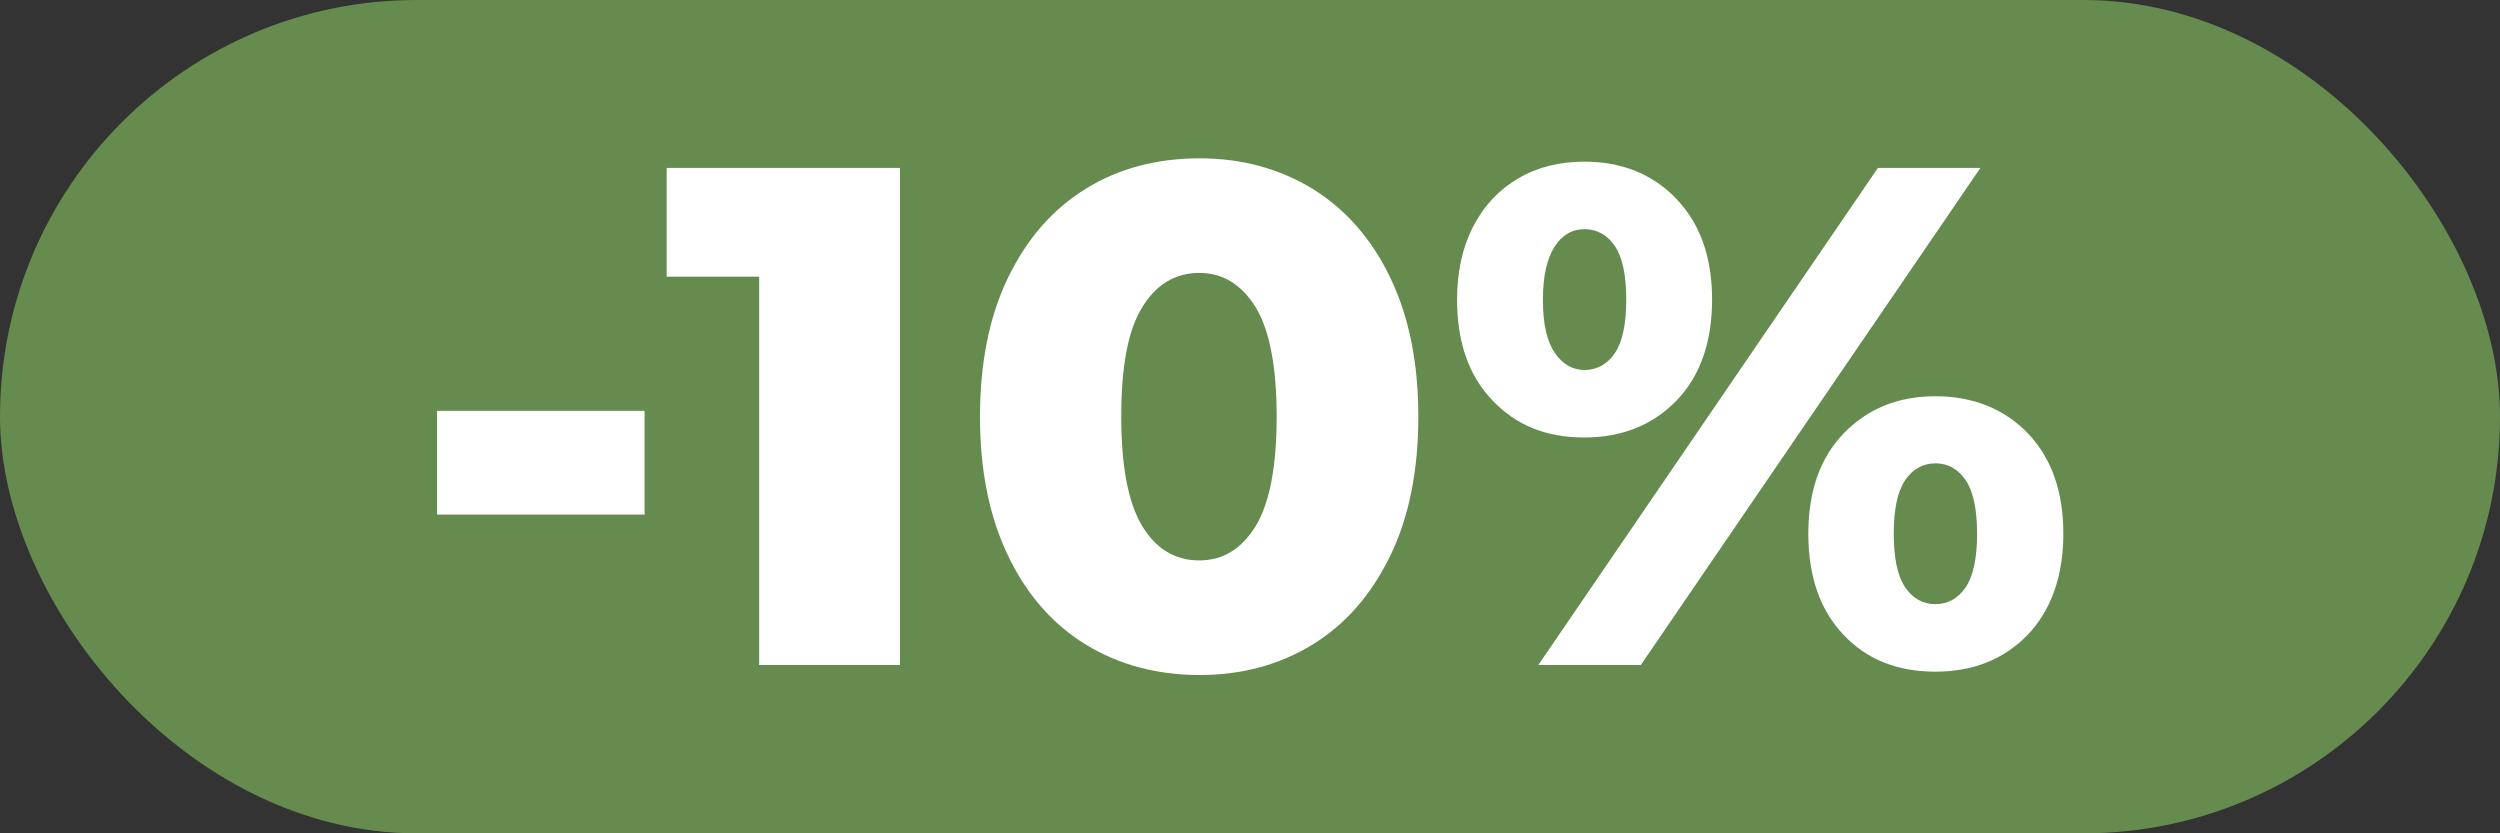 <?xml version="1.0" encoding="UTF-8"?>
<svg id="Layer_2" data-name="Layer 2" xmlns="http://www.w3.org/2000/svg" viewBox="0 0 60 20">
  <rect x="0" y="0" width="60" height="20" fill="#333333" stroke="none"/>
  <defs>
    <style>
      .cls-1 {
        fill: #fff;
      }

      .cls-2 {
        fill: #668b4f;
      }
    </style>
  </defs>
  <g id="Layer_1-2" data-name="Layer 1">
    <g>
      <rect class="cls-2" x="0" y="0" width="60" height="20" rx="10" ry="10"/>
      <g>
        <path class="cls-1" d="M10.49,9.86h4.98v2.49h-4.98v-2.49Z"/>
        <path class="cls-1" d="M21.6,4.03v11.93h-3.38V6.64h-2.22v-2.61h5.59Z"/>
        <path class="cls-1" d="M26.06,15.47c-.8-.49-1.42-1.2-1.87-2.14s-.67-2.05-.67-3.33.22-2.4.67-3.33,1.07-1.65,1.87-2.14c.79-.49,1.71-.73,2.73-.73s1.92.25,2.71.73c.79.49,1.42,1.2,1.87,2.14s.67,2.05.67,3.33-.22,2.4-.67,3.33-1.07,1.65-1.87,2.14c-.8.49-1.7.73-2.71.73s-1.93-.24-2.73-.73ZM30.14,12.62c.33-.55.5-1.42.5-2.62s-.17-2.07-.5-2.62c-.34-.55-.79-.83-1.36-.83s-1.04.28-1.37.83c-.34.55-.5,1.42-.5,2.62s.17,2.07.5,2.62c.33.55.79.83,1.37.83s1.02-.28,1.36-.83Z"/>
        <path class="cls-1" d="M35.82,9.61c-.57-.59-.85-1.4-.85-2.42,0-.67.13-1.26.39-1.76.26-.5.62-.88,1.08-1.15.46-.27.99-.4,1.58-.4.91,0,1.65.3,2.22.9.57.6.85,1.4.85,2.41s-.28,1.83-.85,2.42c-.57.59-1.31.89-2.22.89s-1.63-.29-2.2-.89ZM45.08,4.03h2.45l-8.15,11.93h-2.46l8.15-11.93ZM38.76,8.47c.18-.27.27-.7.27-1.28s-.09-1.01-.27-1.28c-.18-.27-.43-.41-.73-.41s-.54.14-.72.42-.28.7-.28,1.27.09.99.28,1.27.43.42.72.42.55-.14.73-.41ZM44.24,15.23c-.56-.59-.84-1.4-.84-2.42s.28-1.82.85-2.41,1.3-.89,2.2-.89,1.65.3,2.22.89c.57.6.85,1.4.85,2.41s-.29,1.83-.85,2.42c-.57.59-1.31.89-2.22.89s-1.65-.29-2.21-.89ZM47.18,14.09c.18-.27.27-.7.27-1.28s-.09-1.01-.27-1.28c-.18-.27-.43-.41-.73-.41s-.55.14-.73.41-.27.7-.27,1.28.09,1.01.27,1.28c.18.27.43.41.73.41s.55-.14.73-.41Z"/>
      </g>
    </g>
  </g>
</svg>